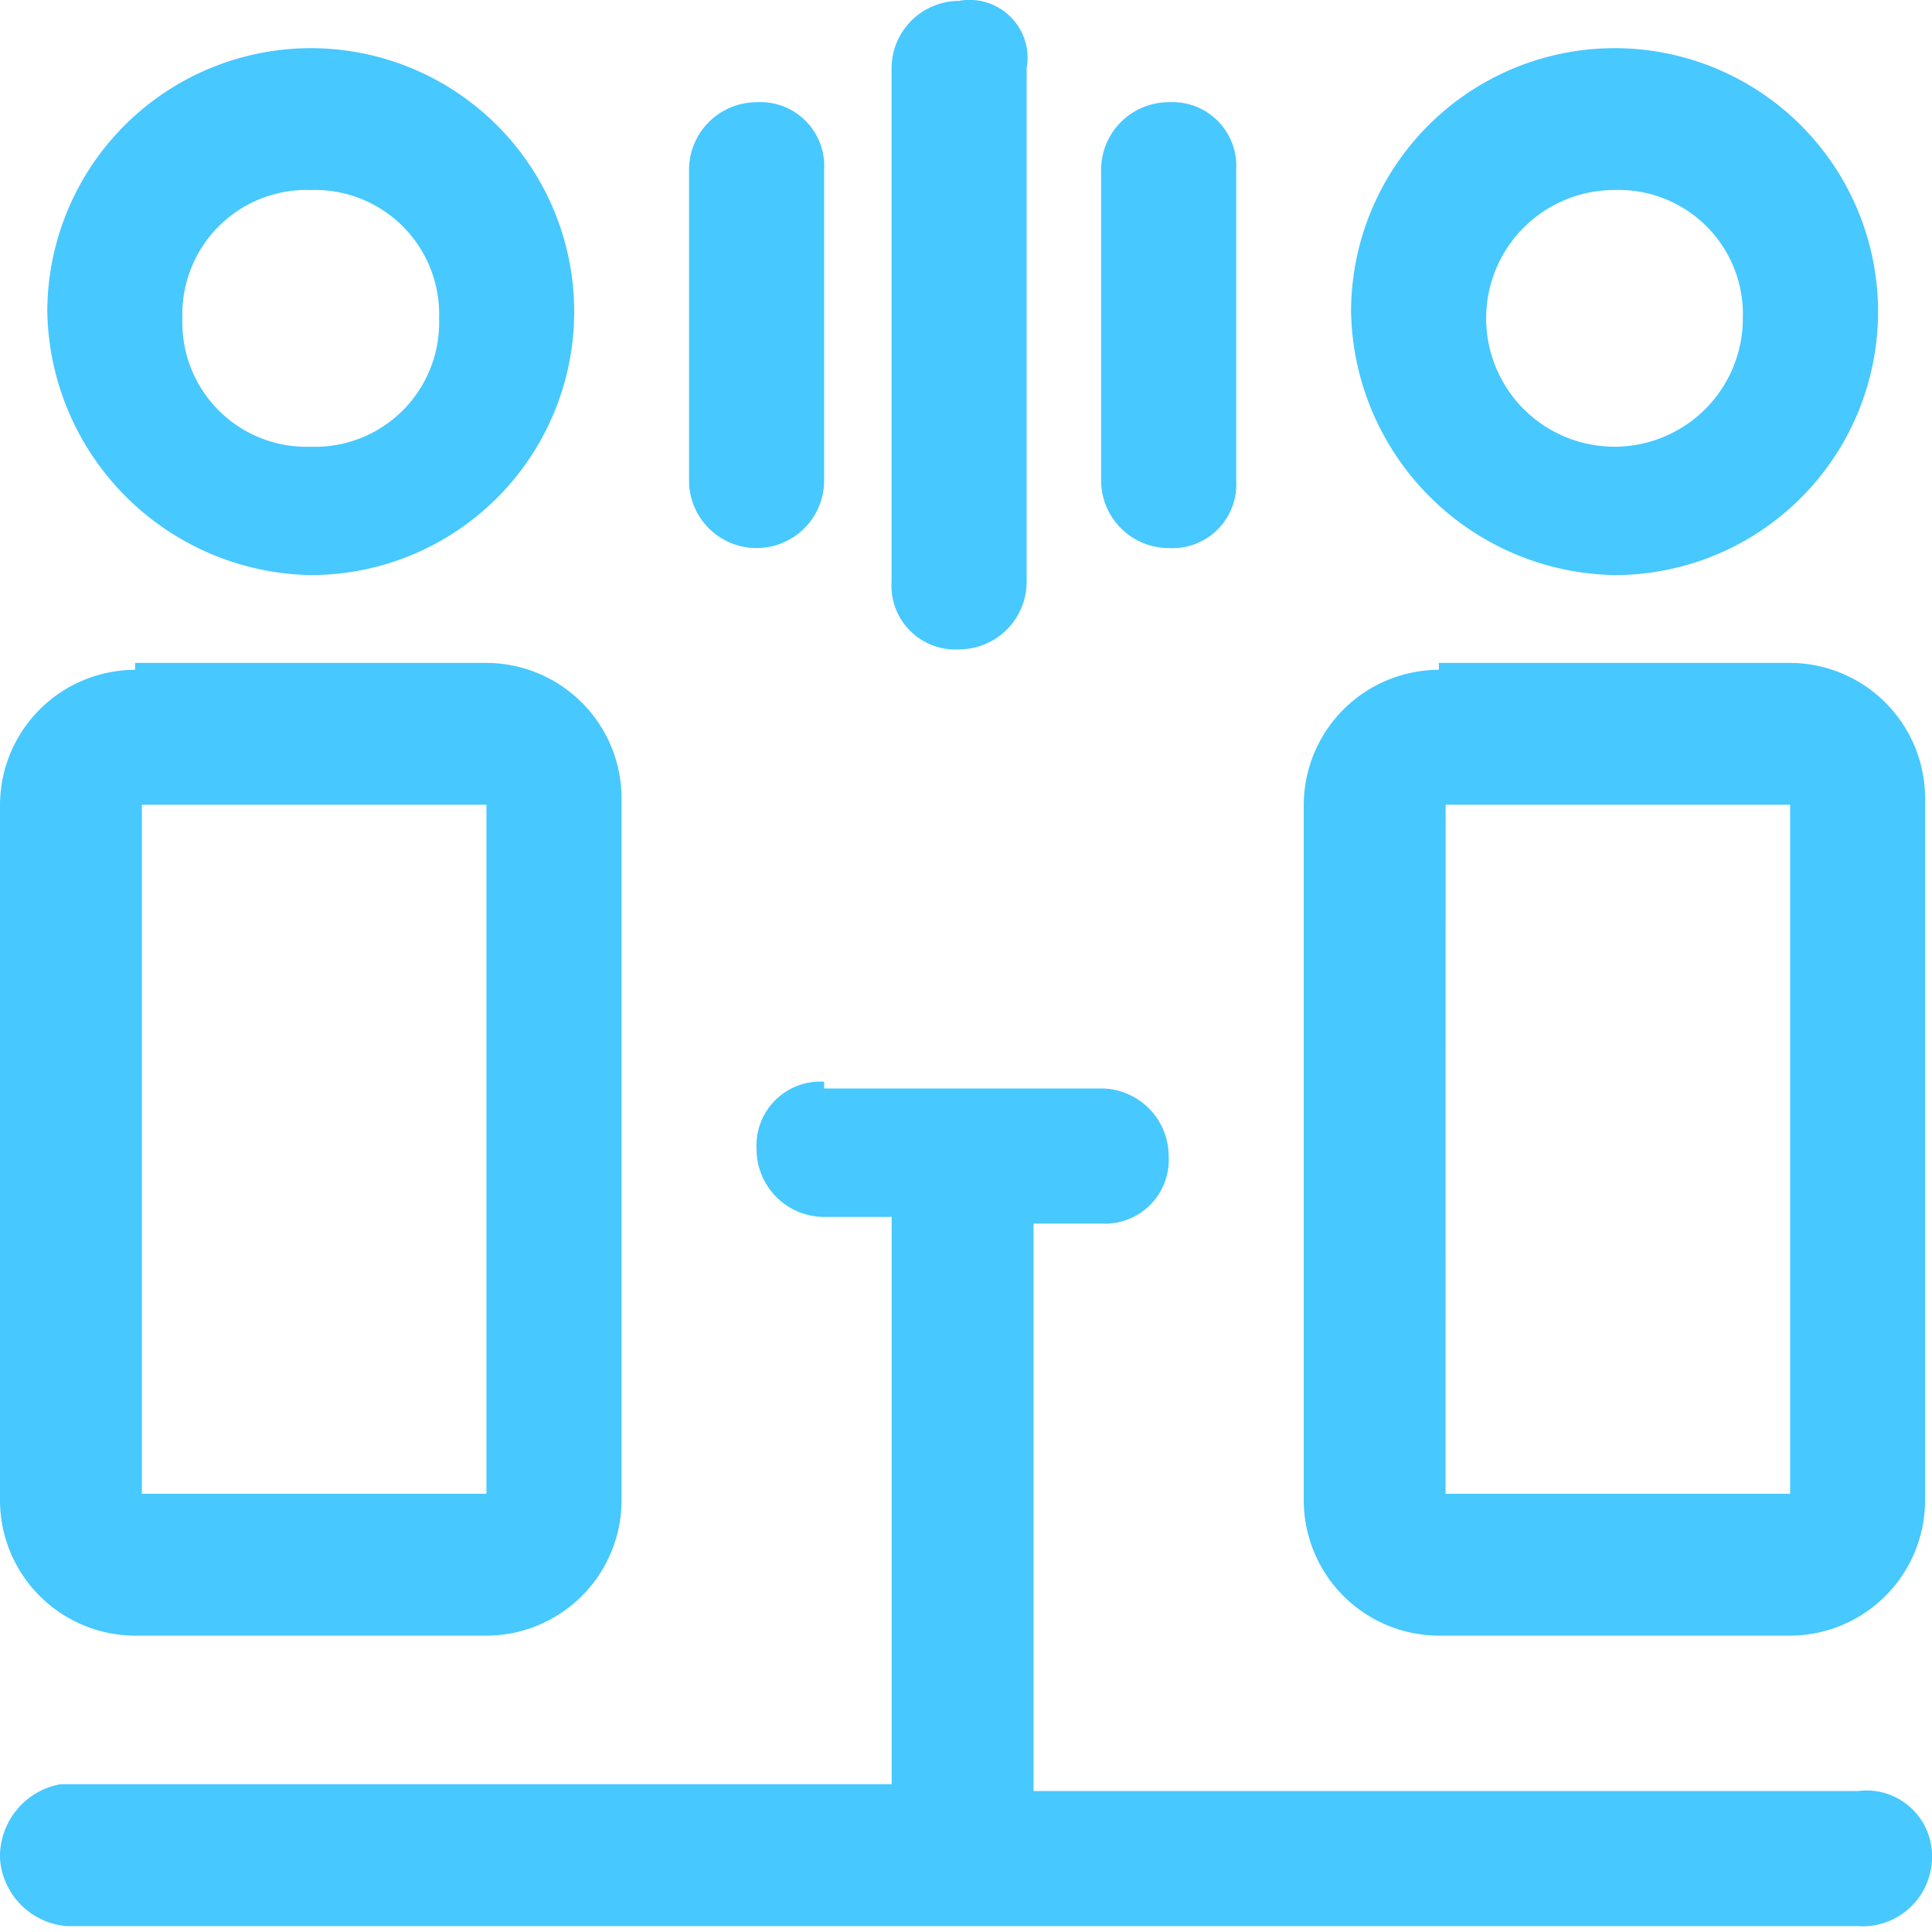 <?xml version="1.0" encoding="UTF-8"?>
<svg xmlns="http://www.w3.org/2000/svg" width="56" height="56" viewBox="0 0 56 56">
  <g id="AI_Vocal_Remover" data-name="AI Vocal Remover" transform="translate(-1085 -337)">
    <rect id="矩形_2" data-name="矩形 2" width="56" height="56" transform="translate(1085 337)" fill="#a2a2a2" opacity="0"></rect>
    <path id="路径_2" data-name="路径 2" d="M27.8.11a1.962,1.962,0,0,0-1.958,1.958V16.95A1.85,1.85,0,0,0,27.8,18.908a1.962,1.962,0,0,0,1.958-1.958V2.068A1.682,1.682,0,0,0,27.8.11ZM9.007,1.481A7.646,7.646,0,0,0,1.371,9.117a7.776,7.776,0,0,0,7.636,7.637,7.636,7.636,0,0,0,0-15.273Zm37.79,0a7.646,7.646,0,0,0-7.636,7.636A7.776,7.776,0,0,0,46.8,16.754a7.636,7.636,0,1,0,0-15.273ZM21.93,3.048a1.962,1.962,0,0,0-1.958,1.958v9.007a1.958,1.958,0,1,0,3.916,0V5.006A1.85,1.85,0,0,0,21.93,3.048Zm11.944,0a1.962,1.962,0,0,0-1.958,1.958v9.007a1.963,1.963,0,0,0,1.958,1.958,1.85,1.85,0,0,0,1.958-1.958V5.006a1.85,1.85,0,0,0-1.958-1.958ZM9.007,5.593a3.6,3.6,0,0,1,3.72,3.72,3.6,3.6,0,0,1-3.72,3.721,3.6,3.6,0,0,1-3.72-3.721,3.6,3.6,0,0,1,3.72-3.72Zm37.79,0a3.6,3.6,0,0,1,3.72,3.72,3.72,3.72,0,1,1-7.44,0,3.717,3.717,0,0,1,3.72-3.72ZM3.916,19.5A3.927,3.927,0,0,0,0,23.411V43.579a3.927,3.927,0,0,0,3.916,3.916H14.1a3.927,3.927,0,0,0,3.916-3.916V23.215A3.927,3.927,0,0,0,14.1,19.3H3.916Zm37.79,0a3.927,3.927,0,0,0-3.916,3.916V43.579a3.927,3.927,0,0,0,3.916,3.916H51.888A3.927,3.927,0,0,0,55.8,43.579V23.215A3.927,3.927,0,0,0,51.888,19.3H41.706ZM4.112,23.411H14.1V43.383H4.112Zm37.79,0h9.986V43.383H41.9ZM23.888,31.439A1.85,1.85,0,0,0,21.93,33.4a1.962,1.962,0,0,0,1.958,1.958h1.958V51.8H1.762A2.13,2.13,0,0,0,0,53.957a2.106,2.106,0,0,0,1.958,1.958H53.846A2.013,2.013,0,0,0,56,53.957,1.9,1.9,0,0,0,53.846,52H29.958V35.551h1.958a1.85,1.85,0,0,0,1.958-1.958,1.962,1.962,0,0,0-1.958-1.958H23.888Z" transform="translate(1085 336.915)" fill="#47c8ff"></path>
  </g>
</svg>
